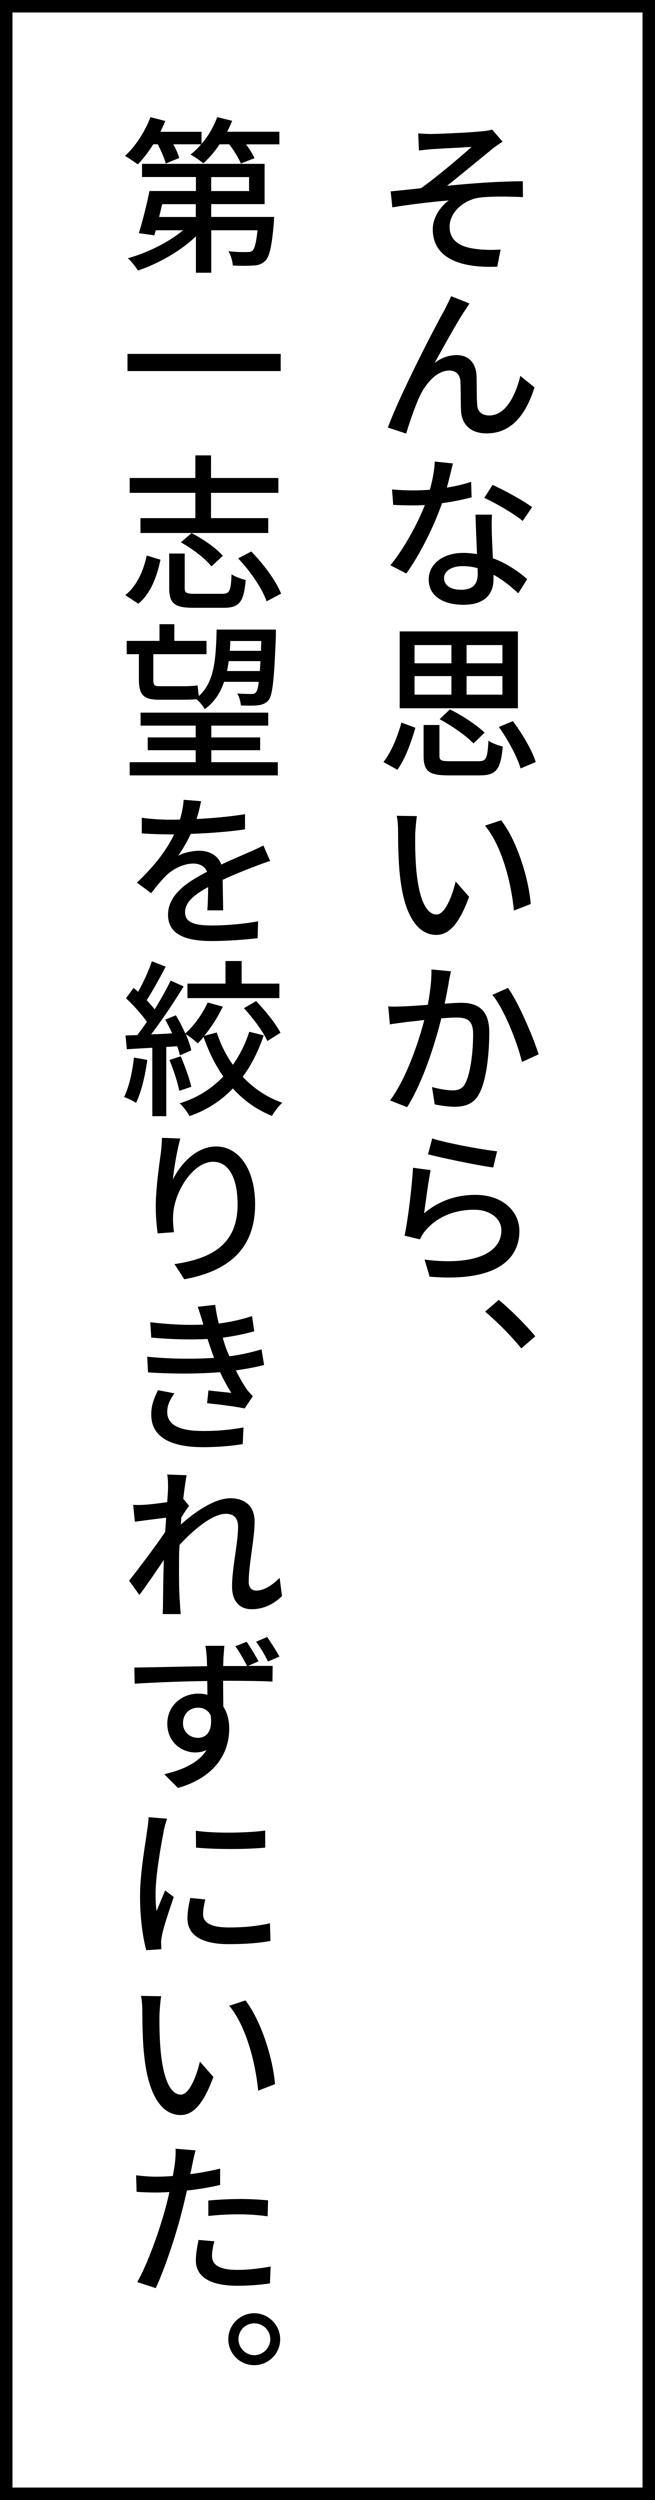 <?xml version="1.0" encoding="UTF-8"?>
<svg id="Layer_2" xmlns="http://www.w3.org/2000/svg" viewBox="0 0 105.01 400.39">
  <rect x="0" y="0" width="105.01" height="400.39" fill="#808080" stroke="none"/>
  <defs>
    <style>
      .cls-1 {
        fill: #fff;
        stroke: #000;
        stroke-miterlimit: 10;
        stroke-width: 2px;
      }
    </style>
  </defs>
  <g id="_レイヤー_1" data-name="レイヤー_1">
    <g>
      <rect class="cls-1" x="1" y="1" width="103.01" height="398.39"/>
      <g>
        <path d="M69.32,21.45c1.16,0,6.42-.24,7.96-.43.73-.05,1.27-.16,1.62-.27l1.67,1.94c-.46.3-1.27.84-1.7,1.21-1.94,1.57-5.21,4.29-7.21,5.86,3.83-.4,8.58-.73,12.15-.73l.03,2.54c-2.59-.13-5.37-.13-6.96.08-2.51.35-4.8,2.32-4.8,4.67s1.89,3.29,4.29,3.56c1.51.19,2.92.16,3.89.08l-.54,2.75c-6.61.27-10.34-1.75-10.34-5.99,0-1.97,1.35-3.75,2.56-4.62-2.65.22-6.1.62-9.04,1.11l-.27-2.56c1.43-.14,3.48-.35,4.86-.51,2.59-1.81,6.48-5.16,8.12-6.61-1.13.08-5.13.27-6.26.35-.68.05-1.49.14-2.19.22l-.11-2.75c.73.08,1.43.11,2.27.11Z"/>
        <path d="M74.42,49.88c-1.21,1.86-3.4,5.8-4.75,8.26,1.13-.89,2.38-1.27,3.54-1.27,1.86,0,3.1,1.19,3.19,3.35.05,1.38,0,3.43.11,4.67.08,1.19.92,1.65,1.94,1.65,2.67,0,4.24-3.32,4.97-6.34l2.27,1.84c-1.38,4.4-3.72,7.37-7.67,7.37-2.89,0-4-1.78-4.1-3.51-.08-1.48-.03-3.59-.11-4.86-.08-1.05-.7-1.7-1.78-1.7-1.97,0-3.75,2.02-4.75,4.13-.73,1.57-1.78,4.62-2.16,5.97l-2.94-.97c1.97-5.34,7.58-16.17,9.02-18.71.32-.67.73-1.4,1.13-2.32l2.94,1.16c-.24.35-.54.84-.84,1.3Z"/>
        <path d="M72.61,74.23c-.22.89-.57,2.38-.97,3.86,1.35-.22,2.67-.51,3.89-.92l.08,2.48c-1.32.35-3,.7-4.75.94-1.27,3.72-3.59,8.31-5.72,11.26l-2.56-1.32c2.16-2.59,4.37-6.67,5.53-9.64-.62.03-1.27.05-1.89.05-1.03,0-2.13-.03-3.18-.08l-.19-2.48c1.05.11,2.29.16,3.37.16.86,0,1.78-.03,2.7-.11.41-1.48.73-3.1.78-4.51l2.92.3ZM78.88,82.41c-.08,1.11-.05,2.05-.03,3.1.03.86.11,2.4.16,3.89,2.27.84,4.16,2.16,5.51,3.35l-1.43,2.27c-1.03-.94-2.38-2.11-3.97-2.97v.73c0,2.27-1.32,4.08-4.83,4.08-3.08,0-5.56-1.3-5.56-4.05,0-2.48,2.27-4.26,5.53-4.26.76,0,1.51.08,2.21.19-.08-2.08-.19-4.56-.24-6.32h2.64ZM73.94,94.45c2.03,0,2.65-1.08,2.65-2.54,0-.24,0-.57-.03-.92-.76-.22-1.57-.32-2.43-.32-1.75,0-2.94.81-2.94,1.89,0,1.13.94,1.89,2.75,1.89ZM83.82,83.44c-1.48-1.21-4.43-2.92-6.18-3.7l1.32-2.08c1.92.84,5.05,2.59,6.34,3.56l-1.49,2.21Z"/>
        <path d="M61.47,122.04c1.3-1.62,2.29-4.16,2.89-6.32l2.24.84c-.65,2.19-1.59,4.94-2.89,6.72l-2.24-1.24ZM83.03,113.43h-18.95v-12.31h18.95v12.31ZM66.46,106.23h5.91v-2.92h-5.91v2.92ZM66.46,111.25h5.91v-2.97h-5.91v2.97ZM76.72,121.91c1.24,0,1.43-.43,1.59-3.29.54.41,1.62.78,2.29.94-.32,3.73-1.08,4.62-3.7,4.62h-5.02c-3.16,0-3.97-.7-3.97-3.16v-4.91h2.54v4.91c0,.76.27.89,1.67.89h4.59ZM75.91,119.07c-1.11-1.19-3.46-2.83-5.43-3.89l1.65-1.57c1.97.97,4.35,2.54,5.56,3.73l-1.78,1.73ZM80.55,103.31h-5.75v2.92h5.75v-2.92ZM80.55,108.28h-5.75v2.97h5.75v-2.97ZM82.22,115.48c1.51,2.02,3.1,4.7,3.67,6.56l-2.43,1.03c-.51-1.81-2-4.56-3.48-6.64l2.24-.94Z"/>
        <path d="M66.57,133.55c-.03,1.67,0,3.89.19,5.97.4,4.16,1.46,6.94,3.24,6.94,1.32,0,2.48-2.86,3.05-5.29l2.16,2.46c-1.67,4.53-3.32,6.1-5.26,6.1-2.67,0-5.1-2.54-5.83-9.5-.27-2.32-.3-5.51-.3-7.1,0-.65-.05-1.78-.22-2.48l3.24.05c-.13.76-.24,2.13-.27,2.86ZM85.09,144.78l-2.7,1.05c-.43-4.56-1.97-10.42-4.64-13.6l2.59-.86c2.43,3.08,4.4,9.1,4.75,13.42Z"/>
        <path d="M71.94,157.42c-.16.78-.38,2.08-.65,3.32,1.11-.08,2.05-.14,2.64-.14,2.56,0,4.51,1.03,4.51,4.72,0,3.13-.38,7.37-1.51,9.64-.86,1.78-2.24,2.29-4.08,2.29-1,0-2.27-.19-3.16-.38l-.43-2.78c1.08.32,2.54.54,3.27.54.92,0,1.65-.22,2.13-1.27.81-1.65,1.19-4.99,1.19-7.75,0-2.27-1.03-2.65-2.7-2.65-.54,0-1.4.05-2.4.13-.97,3.91-2.86,10.04-5.48,14.23l-2.73-1.08c2.62-3.56,4.54-9.26,5.48-12.88-1.19.14-2.29.27-2.89.32-.68.11-1.89.24-2.62.38l-.27-2.89c.89.08,1.67.03,2.56,0,.86-.03,2.27-.13,3.78-.24.38-1.97.62-3.97.59-5.67l3.13.3c-.13.57-.27,1.27-.38,1.84ZM86.35,168.86l-2.67,1.21c-.73-3.08-2.86-8.5-4.75-10.74l2.51-1.11c1.62,2.21,4.05,7.85,4.91,10.64Z"/>
        <path d="M68,194.3c2.46-2.05,5.24-2.94,8.23-2.94,4.32,0,7.04,2.62,7.04,5.78,0,4.78-4.08,8.21-14.39,7.32l-.81-2.73c8.18,1.03,12.31-1.16,12.31-4.67,0-1.92-1.83-3.32-4.35-3.32-3.27,0-6.05,1.21-7.83,3.35-.43.51-.67.94-.86,1.4l-2.48-.59c.54-2.48,1.19-7.88,1.35-10.88l2.83.38c-.35,1.67-.81,5.26-1.05,6.91ZM79.69,184.39l-.62,2.59c-2.59-.35-8.39-1.57-10.45-2.11l.67-2.54c2.38.76,8.07,1.81,10.39,2.05Z"/>
        <path d="M77.77,210.07l2.19-1.89c1.89,1.54,4.35,4.02,5.86,5.83l-2.24,1.94c-1.67-2.05-3.94-4.32-5.8-5.88Z"/>
        <path d="M44.79,21.12v2h-5.34c.57.78,1.08,1.59,1.35,2.21l-2.19.86c-.32-.84-1.08-2.05-1.86-3.08h-1.54c-.81,1.19-1.7,2.24-2.62,3.05-.46-.4-1.46-1.11-2.05-1.4.59-.46,1.19-1.03,1.7-1.65h-4.45c.43.78.78,1.59.94,2.19l-2.16.89c-.19-.81-.73-2.02-1.27-3.08h-.73c-.78,1.24-1.65,2.38-2.48,3.21-.49-.35-1.48-1.03-2.05-1.35,1.67-1.51,3.21-3.89,4.08-6.21l2.38.62c-.24.57-.51,1.16-.78,1.73h6.59v1.94c1.08-1.24,1.94-2.75,2.51-4.29l2.4.59c-.24.59-.51,1.19-.81,1.75h8.39ZM43.95,34.75s-.03.65-.05.97c-.32,3.67-.67,5.32-1.35,6.02-.51.54-1.08.73-1.86.78-.7.05-2,.08-3.37,0-.03-.7-.32-1.67-.7-2.29,1.24.14,2.43.16,2.91.14.43,0,.7-.03.95-.22.35-.35.59-1.27.81-3.27h-7.42v6.8h-2.46v-5.83c-2.48,2.38-6.02,4.37-9.29,5.48-.38-.59-1.08-1.51-1.62-1.97,3.1-.86,6.51-2.54,8.85-4.48h-4.37l-.24.81-2.48-.35c.57-1.81,1.27-4.56,1.7-6.75h7.45v-2.24h-8.64v-2.11h19.65v6.45h-8.56v2.05h10.1ZM26,32.7c-.16.67-.32,1.38-.49,2.05h5.88v-2.05h-5.4ZM33.86,30.6h6.07v-2.24h-6.07v2.24Z"/>
        <path d="M45,56.68v2.75h-24.56v-2.75h24.56Z"/>
        <path d="M20.09,95.31c1.83-1.46,2.91-3.86,3.43-6.34l2.21.67c-.57,2.67-1.54,5.4-3.56,7.05l-2.08-1.38ZM31.32,78.93h-10.53v-2.38h10.53v-3.62h2.51v3.62h10.8v2.38h-10.8v4.05h9.18v2.38h-20.49v-2.38h8.8v-4.05ZM35.64,95.1c1.16,0,1.38-.41,1.48-3.13.54.38,1.57.76,2.27.92-.3,3.56-1.03,4.45-3.54,4.45h-4.86c-3.05,0-3.86-.73-3.86-3.16v-5.53h2.48v5.51c0,.78.24.94,1.62.94h4.4ZM30.7,85.38c1.84.92,4,2.43,5.02,3.64l-1.83,1.7c-.92-1.24-3.05-2.83-4.89-3.86l1.7-1.48ZM40.28,88.32c1.97,2,4,4.75,4.78,6.75l-2.32,1.24c-.65-1.97-2.59-4.83-4.56-6.88l2.11-1.11Z"/>
        <path d="M22.25,104.77h-1.94v-2.13h5.26v-2.67h2.38v2.67h5.16v2.13h-8.53v4.08c0,.81.16,1.05.86,1.05h4.13c.62,0,1.59-.05,2.11-.13.05.46.11,1.16.19,1.7,2.48-2.19,2.75-5.83,2.86-10.64h9.5v.97c-.27,6.96-.51,9.45-1.16,10.31-.46.54-.97.76-1.7.84-.59.08-1.65.08-2.75.03-.05-.57-.27-1.43-.59-1.92.97.08,1.86.08,2.24.08s.59-.03.81-.32c.16-.22.3-.7.4-1.62h-5.56c-.59,1.78-1.56,3.27-3.1,4.37-.27-.49-.81-1.19-1.32-1.59-.51.05-1.19.08-1.86.08h-4.18c-2.54,0-3.19-.86-3.19-3.27v-4.02ZM44.54,122.07v2.11h-23.75v-2.11h10.58v-1.92h-7.69v-2.05h7.69v-1.89h-8.83v-2.08h20.46v2.08h-9.12v1.89h7.83v2.05h-7.83v1.92h10.66ZM41.66,107.47c.03-.46.05-1,.11-1.59h-5.1c-.08.54-.16,1.08-.27,1.59h5.26ZM36.93,102.66c-.03.54-.05,1.05-.08,1.57h4.99l.05-1.57h-4.97Z"/>
        <path d="M32.24,128.31c-.16.73-.35,1.7-.73,2.86,2.62-.14,5.37-.38,7.77-.78v2.43c-2.56.4-5.83.62-8.69.73-.57,1.21-1.3,2.48-2.03,3.51.86-.51,2.35-.81,3.38-.81,1.65,0,3.02.76,3.54,2.21,1.62-.78,3-1.32,4.24-1.89.89-.38,1.67-.73,2.51-1.16l1.08,2.48c-.76.22-1.89.65-2.7.97-1.35.51-3.08,1.19-4.91,2.05.03,1.51.05,3.59.08,4.89h-2.54c.08-.92.11-2.43.13-3.73-2.29,1.24-3.7,2.46-3.7,4.02,0,1.75,1.7,2.13,4.37,2.13,2.13,0,5.02-.24,7.34-.67l-.08,2.7c-1.89.24-4.97.46-7.34.46-3.97,0-7.02-.92-7.02-4.21s3.21-5.32,6.26-6.88c-.38-.92-1.24-1.32-2.19-1.32-1.59,0-3.27.86-4.37,1.92-.76.76-1.54,1.7-2.4,2.83l-2.29-1.7c3.08-2.89,4.89-5.48,5.97-7.72h-.76c-1.11,0-2.94-.05-4.43-.16v-2.51c1.4.22,3.29.32,4.56.32.49,0,1.03,0,1.56-.03.32-1.08.54-2.19.59-3.16l2.78.22Z"/>
        <path d="M23.62,169.75c-.35,2.54-.97,5.16-1.81,6.88-.4-.3-1.4-.76-1.92-.94.81-1.62,1.32-3.99,1.59-6.32l2.13.38ZM42.28,165.81c-.84,2.51-1.97,4.75-3.37,6.64,1.73,1.84,3.86,3.29,6.34,4.16-.54.49-1.29,1.46-1.65,2.11-2.46-1-4.54-2.48-6.26-4.4-1.89,1.97-4.18,3.46-6.94,4.43-.35-.62-1.05-1.57-1.59-2.05,2.81-.86,5.13-2.35,6.99-4.29-1.29-1.84-2.35-4-3.16-6.34-.32.38-.62.73-.94,1.03-.41-.41-1.35-1.13-1.92-1.48.41.94.73,1.86.89,2.59l-1.83.81c-.08-.43-.24-.92-.43-1.46l-1.75.11v11.09h-2.24v-10.96c-1.48.08-2.86.16-4.08.24l-.22-2.21,1.89-.05c.49-.65,1.03-1.38,1.54-2.13-.84-1.21-2.16-2.67-3.35-3.78l1.21-1.65c.24.19.49.4.73.62.84-1.48,1.73-3.43,2.21-4.89l2.21.86c-.94,1.81-2.08,3.89-3.05,5.37.49.51.94,1.03,1.29,1.48.97-1.59,1.89-3.24,2.56-4.62l2.08.94c-1.51,2.46-3.46,5.4-5.21,7.67,1.08-.03,2.21-.08,3.37-.16-.35-.76-.73-1.51-1.11-2.19l1.7-.7c.54.89,1.08,1.92,1.51,2.92,1.43-1.27,2.78-3.16,3.59-4.97l2.43.67c-.78,1.65-1.86,3.32-2.97,4.67l2-.54c.62,1.89,1.48,3.64,2.59,5.18,1.11-1.57,2-3.35,2.62-5.29l2.29.57ZM28.97,169.16c.67,1.54,1.4,3.56,1.7,4.89l-1.92.65c-.27-1.32-.92-3.37-1.59-4.94l1.81-.59ZM44.79,159.85h-14.74v-2.32h6.1v-3.62h2.59v3.62h6.05v2.32ZM41.06,160.33c1.48,1.54,3.16,3.62,3.91,5.07l-2.11,1.32c-.65-1.46-2.27-3.64-3.75-5.26l1.94-1.13Z"/>
        <path d="M27.73,188.87c1.19-2.4,3.72-5.26,6.91-5.26,3.59,0,6.26,3.56,6.26,9.26,0,7.4-4.59,10.77-11.36,12.01l-1.57-2.43c5.8-.86,10.12-3.02,10.12-9.56,0-4.16-1.38-6.83-3.91-6.83-3.24,0-6.15,4.75-6.4,8.23-.08.89-.05,1.75.11,3.05l-2.62.19c-.13-1-.3-2.56-.3-4.32,0-2.48.46-6.1.81-8.5.11-.89.16-1.78.19-2.48l2.94.11c-.49,1.65-1.03,4.86-1.19,6.53Z"/>
        <path d="M31.67,209.29l2.83-.32c.13.97.32,2,.57,3,1.89-.24,3.67-.65,5.34-1.19l.35,2.43c-1.51.43-3.27.78-5.05,1.03.16.54.32,1.08.49,1.57.16.43.35.92.57,1.4,2.16-.27,3.86-.73,5.16-1.11l.41,2.51c-1.24.32-2.81.62-4.53.86.51,1.03,1.08,2.02,1.65,2.89.32.46.65.81,1.08,1.24l-1.32,1.97c-1.49-.32-4.13-.65-6.02-.84l.22-2.05c1.27.16,2.86.3,3.67.4-.7-1.11-1.3-2.21-1.81-3.32-3.21.27-7.53.3-11.55.03l-.13-2.51c3.94.4,7.75.38,10.72.19-.16-.41-.3-.81-.43-1.19-.24-.67-.43-1.3-.62-1.84-2.54.14-5.7.08-9.02-.22l-.16-2.46c3.16.38,6.05.49,8.5.38-.03-.08-.03-.14-.05-.22-.24-.86-.54-1.75-.84-2.65ZM26.81,226.13c0,2.08,1.94,3.05,5.78,3.05,2.48,0,4.56-.22,6.45-.57l-.13,2.67c-1.86.3-4.08.49-6.32.49-5.21,0-8.31-1.59-8.34-5.16-.03-1.57.49-2.75,1.08-3.97l2.64.51c-.65.89-1.16,1.81-1.16,2.97Z"/>
        <path d="M26.81,236.15l3.1.11c-.13.67-.32,2.08-.54,3.83l.05-.03.89,1.11c-.35.46-.84,1.21-1.24,1.86l-.08,1.13c2.08-1.86,5.32-4.21,7.94-4.21s3.89,1.54,3.89,3.73c0,2.7-.95,6.94-.95,9.66,0,.81.4,1.4,1.21,1.4,1.13,0,2.46-.73,3.75-2.05l.38,2.92c-1.32,1.3-2.94,2.11-4.88,2.11s-3.13-1.3-3.13-3.64c0-2.92.97-7.05.97-9.56,0-1.43-.73-2.08-1.97-2.08-2.08,0-5.13,2.48-7.42,4.99-.05.94-.08,1.84-.08,2.67,0,2.29-.03,4.18.14,6.59.03.49.08,1.27.13,1.81h-2.89c.03-.54.05-1.3.05-1.73.03-2.48.05-4.02.13-6.94-1.24,1.84-2.78,4.1-3.91,5.61l-1.65-2.29c1.46-1.84,4.35-5.67,5.78-7.8.05-.76.11-1.54.16-2.29-1.24.16-3.46.43-5.02.65l-.27-2.7c.65.03,1.21.03,2-.03.81-.05,2.19-.22,3.46-.41.08-1.13.13-2,.13-2.29,0-.67,0-1.43-.13-2.13Z"/>
        <path d="M41.44,266.07l-1.67.73h3.94l-.03,2.51c-1.57-.08-4.08-.13-7.91-.13,0,1.43.03,2.94.03,4.13.62.94.95,2.19.95,3.54,0,3.54-1.89,7.67-8.21,9.5l-2.21-2.21c3.08-.7,5.51-1.86,6.78-3.86-.51.24-1.13.38-1.81.38-2.16,0-4.48-1.62-4.48-4.62,0-2.81,2.27-4.8,4.97-4.8.51,0,1,.05,1.46.19,0-.7,0-1.46-.03-2.21-4.02.05-8.34.22-11.63.43l-.05-2.59c3-.03,7.91-.16,11.66-.22-.03-.57-.03-1.03-.05-1.32-.05-.86-.16-1.67-.22-1.94h3.05c-.05.35-.13,1.57-.16,1.92,0,.32-.03.78-.03,1.32h3.83c-.57-1.05-1.19-2.24-1.89-3.16l1.81-.73c.62.89,1.4,2.19,1.92,3.16ZM31.75,278.32c1.38,0,2.38-1.11,2.02-3.62-.43-.84-1.16-1.21-2.05-1.21-1.21,0-2.38.89-2.38,2.48,0,1.46,1.13,2.35,2.4,2.35ZM44.81,265.31l-1.84.78c-.54-1.08-1.21-2.24-1.92-3.16l1.78-.76c.65.94,1.43,2.16,1.97,3.13Z"/>
        <path d="M26.24,293.31c-.43,2.16-1.3,7.13-1.3,9.96,0,.94.05,2.08.16,2.81.43-1.08.97-2.35,1.38-3.32l1.38,1.05c-.7,2.02-1.65,4.83-1.89,6.15-.08.41-.16.92-.14,1.21,0,.3.03.67.05,1l-2.43.16c-.51-1.86-1-4.97-1-8.56,0-3.94.86-8.42,1.13-10.55.11-.67.22-1.51.24-2.19l2.97.24c-.19.49-.46,1.54-.57,2.02ZM32.56,306.56c0,1.19.94,2.13,4.16,2.13,2.35,0,4.35-.19,6.56-.67l.08,2.83c-1.7.32-3.86.51-6.72.51-4.48,0-6.59-1.54-6.59-4.13,0-.94.16-1.94.46-3.27l2.4.24c-.21.92-.35,1.62-.35,2.35ZM42.52,293.17v2.73c-3.02.3-8.02.3-11.09,0l-.03-2.7c3.05.46,8.37.35,11.12-.03Z"/>
        <path d="M25.57,322.55c-.03,1.67,0,3.89.19,5.97.4,4.16,1.46,6.94,3.24,6.94,1.32,0,2.48-2.86,3.05-5.29l2.16,2.46c-1.67,4.53-3.32,6.1-5.26,6.1-2.67,0-5.1-2.54-5.83-9.5-.27-2.32-.3-5.51-.3-7.1,0-.65-.05-1.78-.22-2.48l3.24.05c-.13.76-.24,2.13-.27,2.86ZM44.09,333.78l-2.7,1.05c-.43-4.56-1.97-10.42-4.64-13.6l2.59-.86c2.43,3.08,4.4,9.1,4.75,13.42Z"/>
        <path d="M30.83,346.63c-.08.46-.19,1-.32,1.57,1.62-.22,3.24-.51,4.78-.89v2.62c-1.65.38-3.51.7-5.32.89-.27,1.16-.54,2.35-.84,3.48-.94,3.73-2.75,9.15-4.16,12.15l-2.97-.97c1.59-2.73,3.54-8.15,4.54-11.88.21-.78.43-1.67.62-2.54-.76.05-1.48.08-2.13.08-1.21,0-2.19-.05-3.13-.11l-.08-2.65c1.32.16,2.24.22,3.27.22.81,0,1.7-.03,2.62-.11.13-.78.27-1.48.32-1.97.11-.84.16-1.84.11-2.4l3.21.27c-.19.65-.41,1.73-.51,2.24ZM33.99,361.26c0,1.19.73,2.27,4.08,2.27,1.78,0,3.56-.22,5.32-.54l-.11,2.7c-1.43.22-3.21.38-5.24.38-4.29,0-6.64-1.4-6.64-4.05,0-1.11.22-2.21.43-3.29l2.54.22c-.24.84-.38,1.67-.38,2.32ZM38.34,352.17c1.54,0,3.16.08,4.64.22l-.08,2.56c-1.35-.19-2.92-.32-4.51-.32-1.7,0-3.35.08-4.99.27v-2.48c1.43-.13,3.27-.24,4.94-.24Z"/>
        <path d="M44.92,374.63c0,2.29-1.86,4.16-4.16,4.16s-4.16-1.86-4.16-4.16,1.89-4.16,4.16-4.16,4.16,1.89,4.16,4.16ZM43.33,374.63c0-1.4-1.13-2.54-2.56-2.54s-2.54,1.13-2.54,2.54,1.16,2.56,2.54,2.56,2.56-1.16,2.56-2.56Z"/>
      </g>
    </g>
  </g>
</svg>